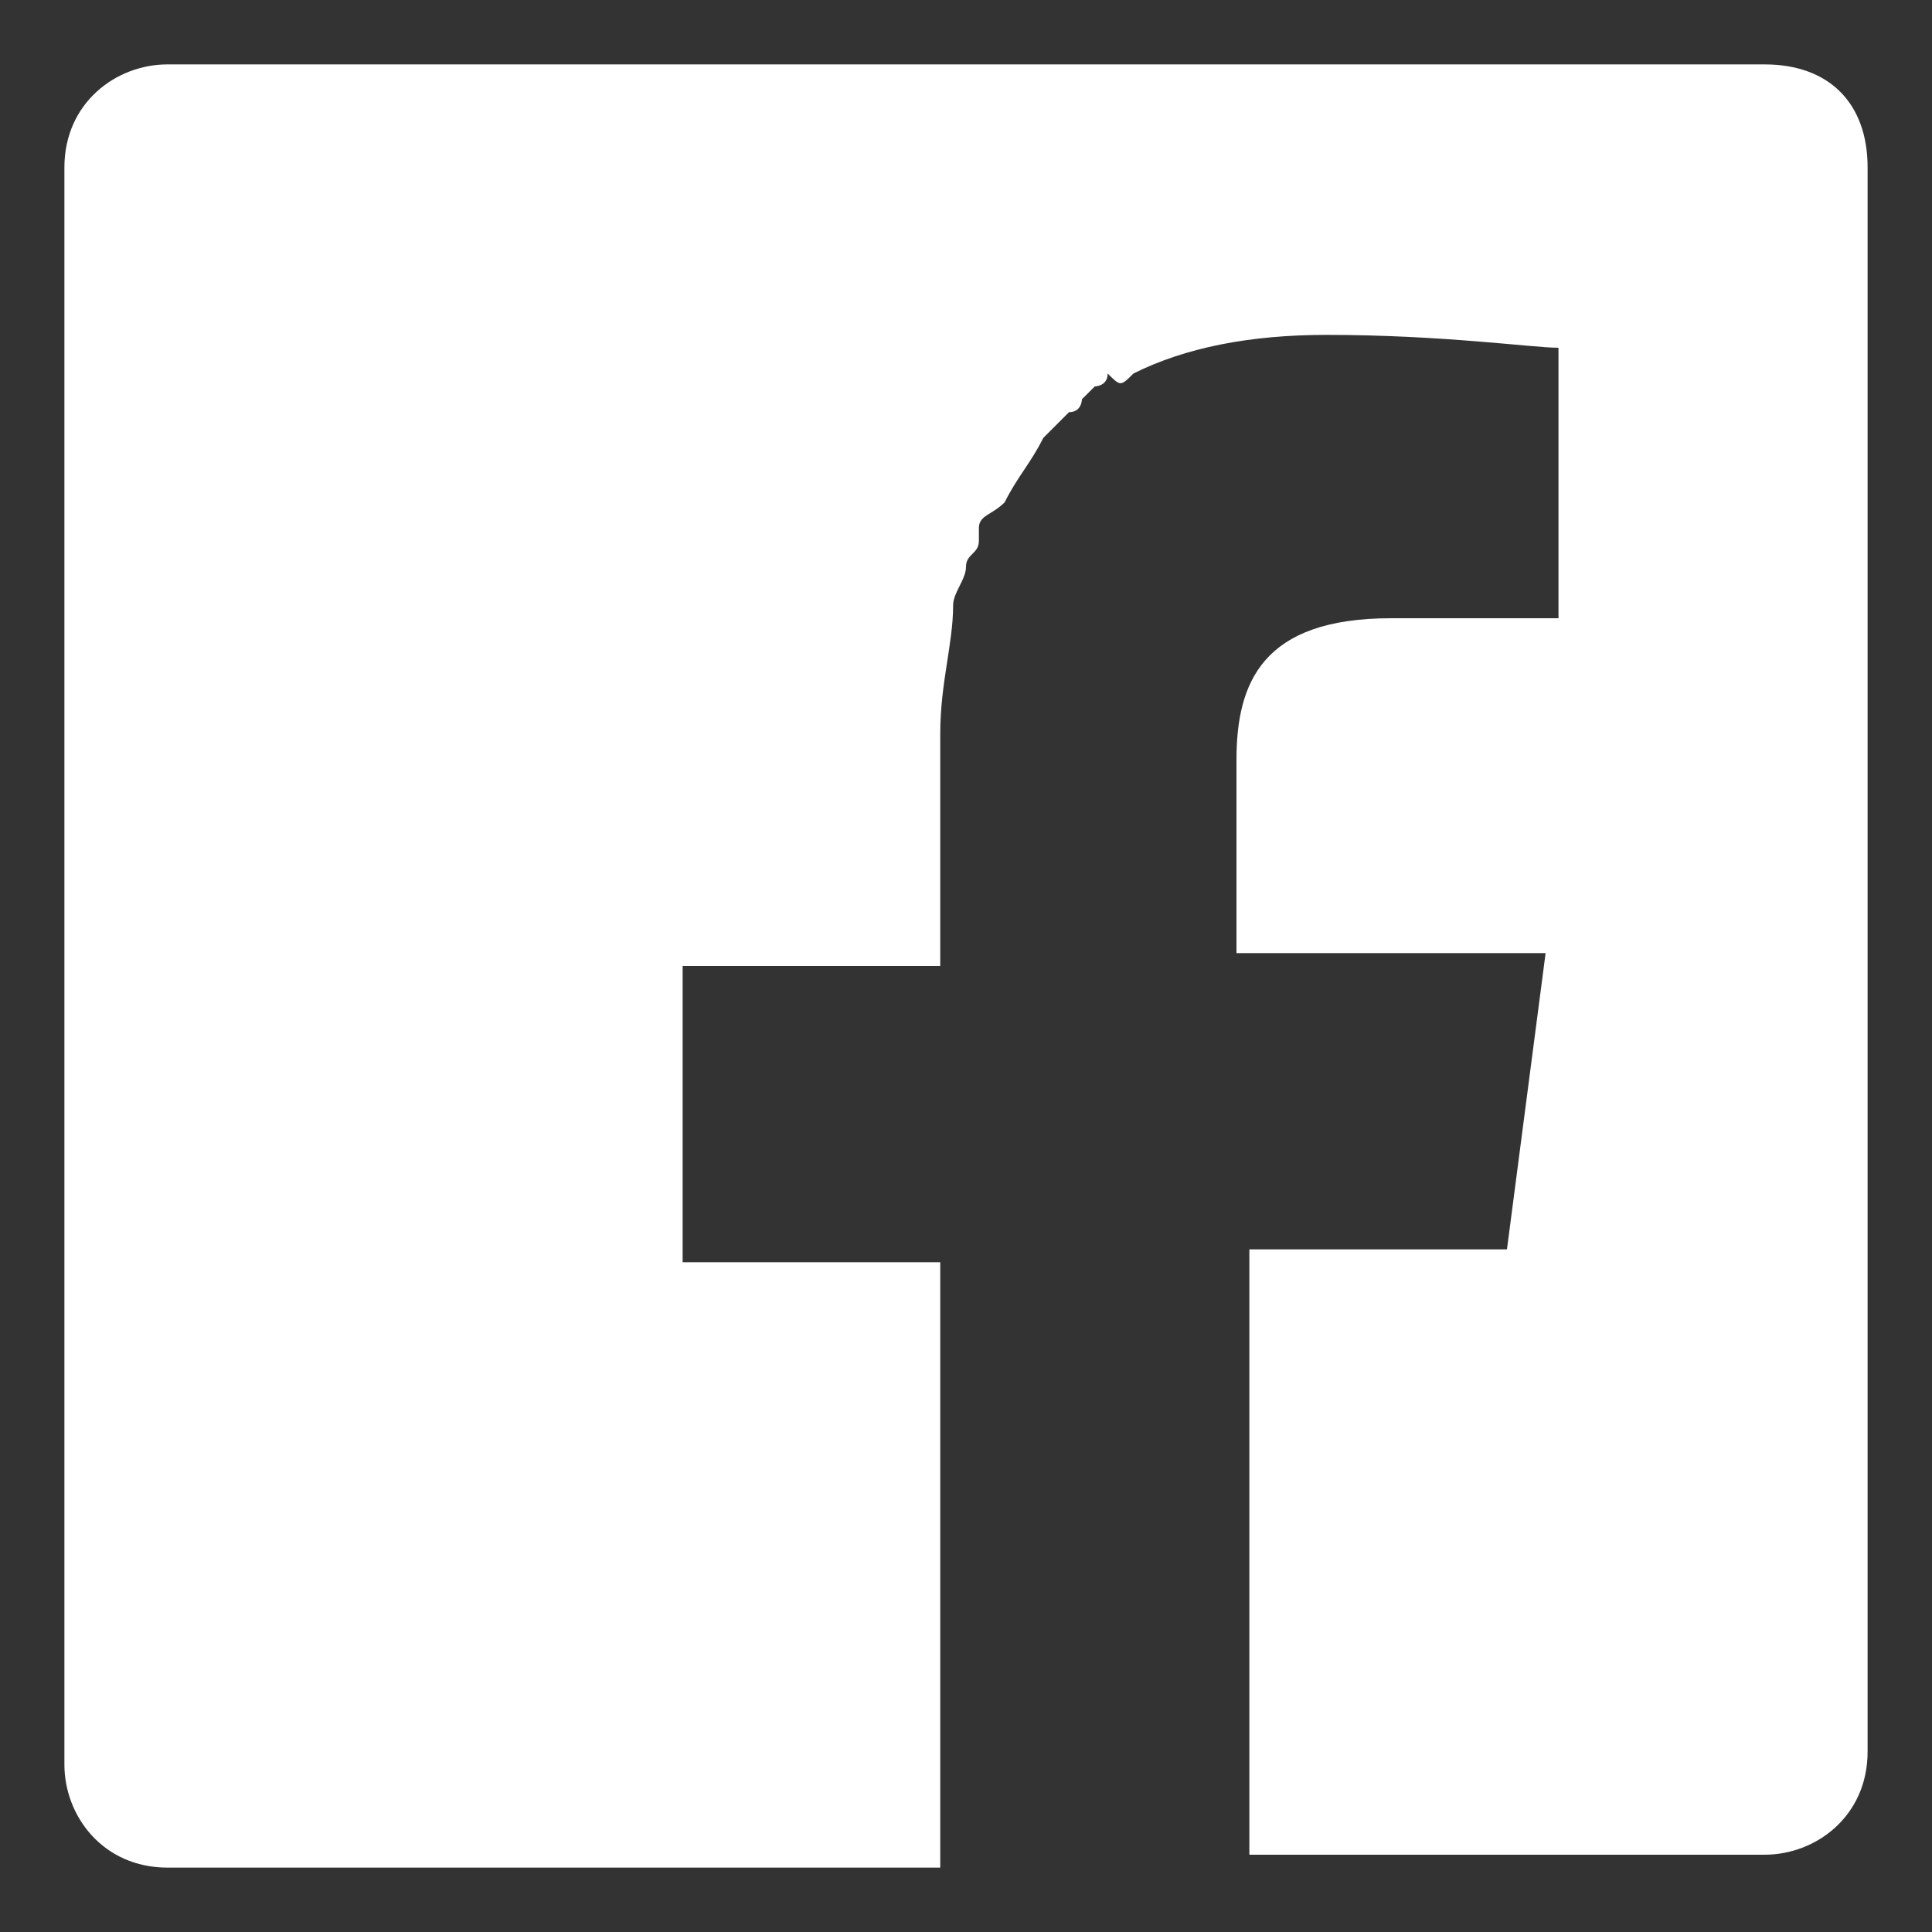 <?xml version="1.0" encoding="utf-8"?>
<!-- Generator: Adobe Illustrator 25.2.3, SVG Export Plug-In . SVG Version: 6.00 Build 0)  -->
<svg version="1.1" id="_x31_0" xmlns="http://www.w3.org/2000/svg" xmlns:xlink="http://www.w3.org/1999/xlink" x="0px" y="0px"
	 viewBox="0 0 15 15" style="enable-background:new 0 0 15 15;" xml:space="preserve">
<rect x="0" y="0" width="15" height="15" fill="#333333" stroke="none"/>
<style type="text/css">
	.st0{fill:#FFFFFF;}
</style>
<g>
	<path class="st0" d="M13.7,0.5H1.3c-0.4,0-0.8,0.3-0.8,0.8v12.4c0,0.4,0.3,0.8,0.8,0.8h6V9.8h-2l0,0V7.5h2V5.7c0-0.4,0.1-0.7,0.1-1
		v0c0-0.1,0.1-0.2,0.1-0.3c0-0.1,0.1-0.1,0.1-0.2c0,0,0-0.1,0-0.1C7.6,4,7.7,4,7.8,3.9l0,0C7.9,3.7,8,3.6,8.1,3.4l0,0
		c0.1-0.1,0.1-0.1,0.2-0.2l0,0c0.1,0,0.1-0.1,0.1-0.1c0,0,0.1-0.1,0.1-0.1c0,0,0.1,0,0.1-0.1C8.7,3,8.7,3,8.8,2.9h0
		c0.4-0.2,0.9-0.3,1.5-0.3c0.9,0,1.6,0.1,1.8,0.1v2.1h-1.3c-1,0-1.2,0.5-1.2,1.1v1.5h2.1H12l-0.3,2.3h-2l0,0l0,0l0,0v4.7h4
		c0.4,0,0.8-0.3,0.8-0.8V1.3C14.5,0.8,14.2,0.5,13.7,0.5z"/>
</g>
</svg>
